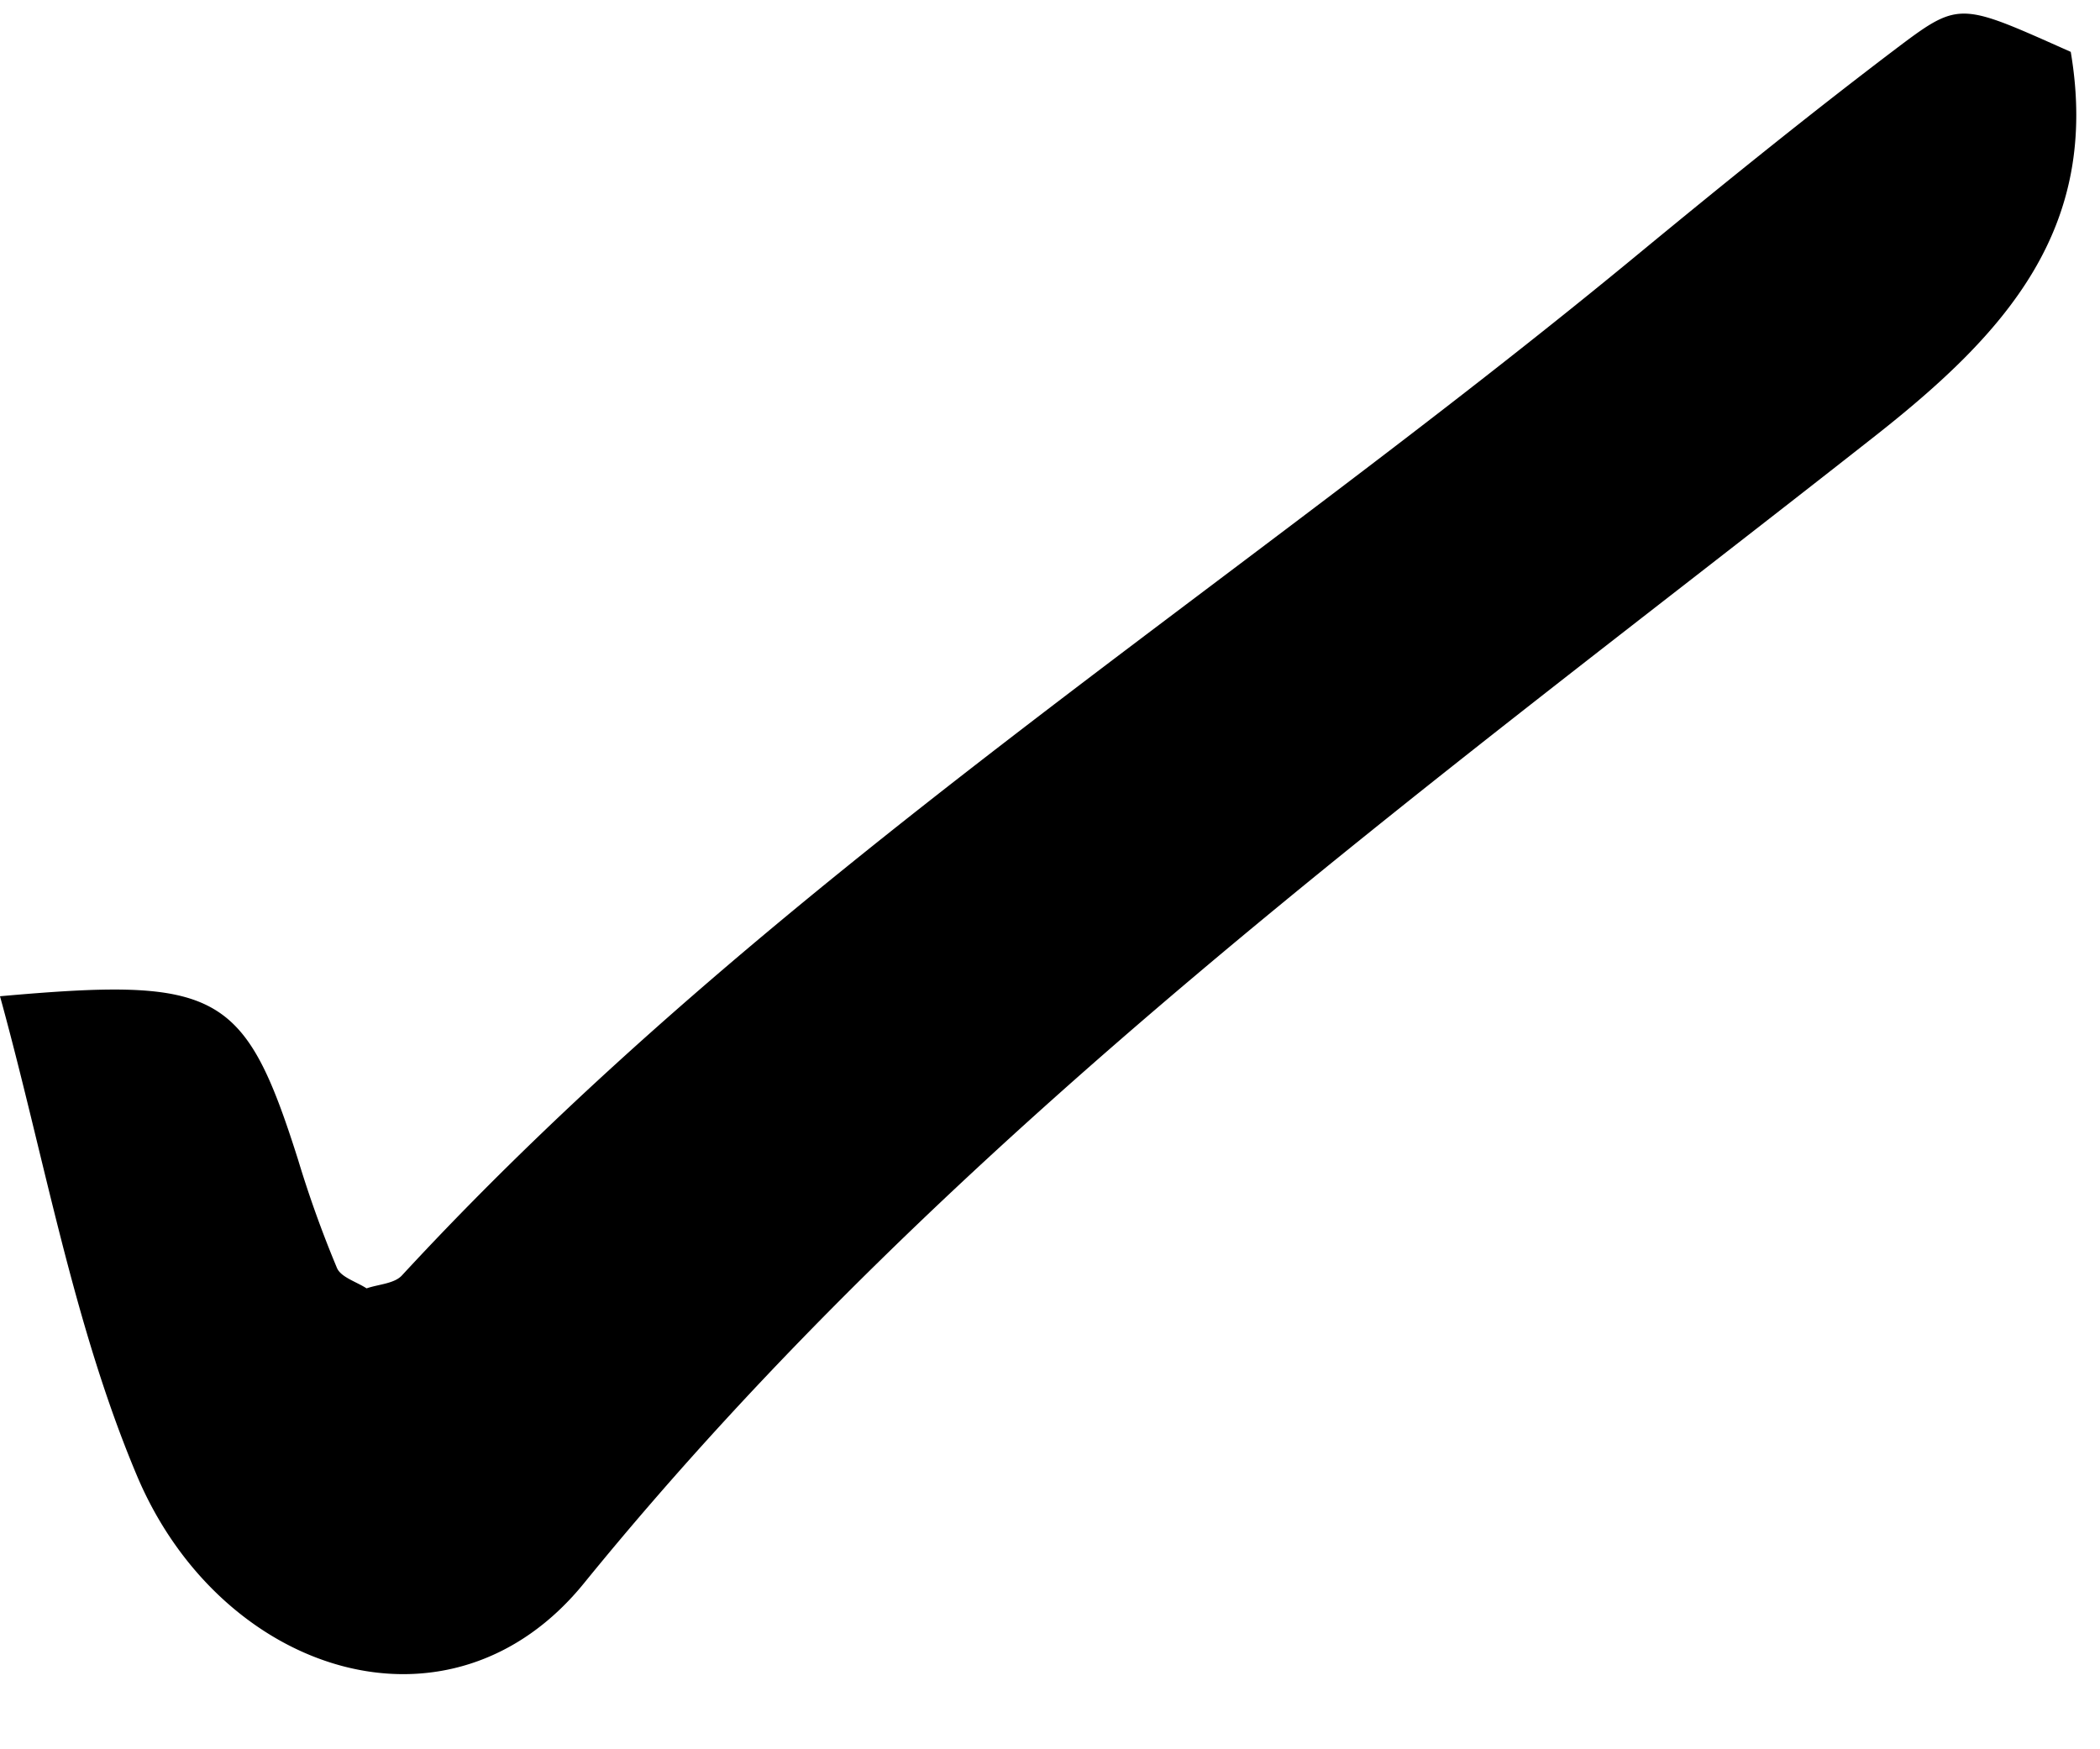 <?xml version="1.0" encoding="UTF-8" standalone="no"?><svg xmlns="http://www.w3.org/2000/svg" xmlns:xlink="http://www.w3.org/1999/xlink" fill="#000000" height="89.7" preserveAspectRatio="xMidYMid meet" version="1" viewBox="0.0 -0.7 107.7 89.7" width="107.7" zoomAndPan="magnify"><g data-name="Layer 91" id="change1_1"><path d="M0,50.39c11.2-1,12.54-.27,15.28,8.36a57.7,57.7,0,0,0,2,5.57c.2.48,1,.71,1.52,1.05.61-.21,1.42-.24,1.81-.66,18.83-20.38,42.39-35,63.6-52.54C88.57,8.58,93,5,97.46,1.63c3.06-2.3,3.17-2.15,8.74.33,1.53,9.05-3.32,14.41-10,19.67C73,39.88,48.86,57.26,30,80.43,23.11,89,11.28,85.16,7,74.92,3.74,67.16,2.28,58.66,0,50.39Z" fill="#000000"/></g></svg>